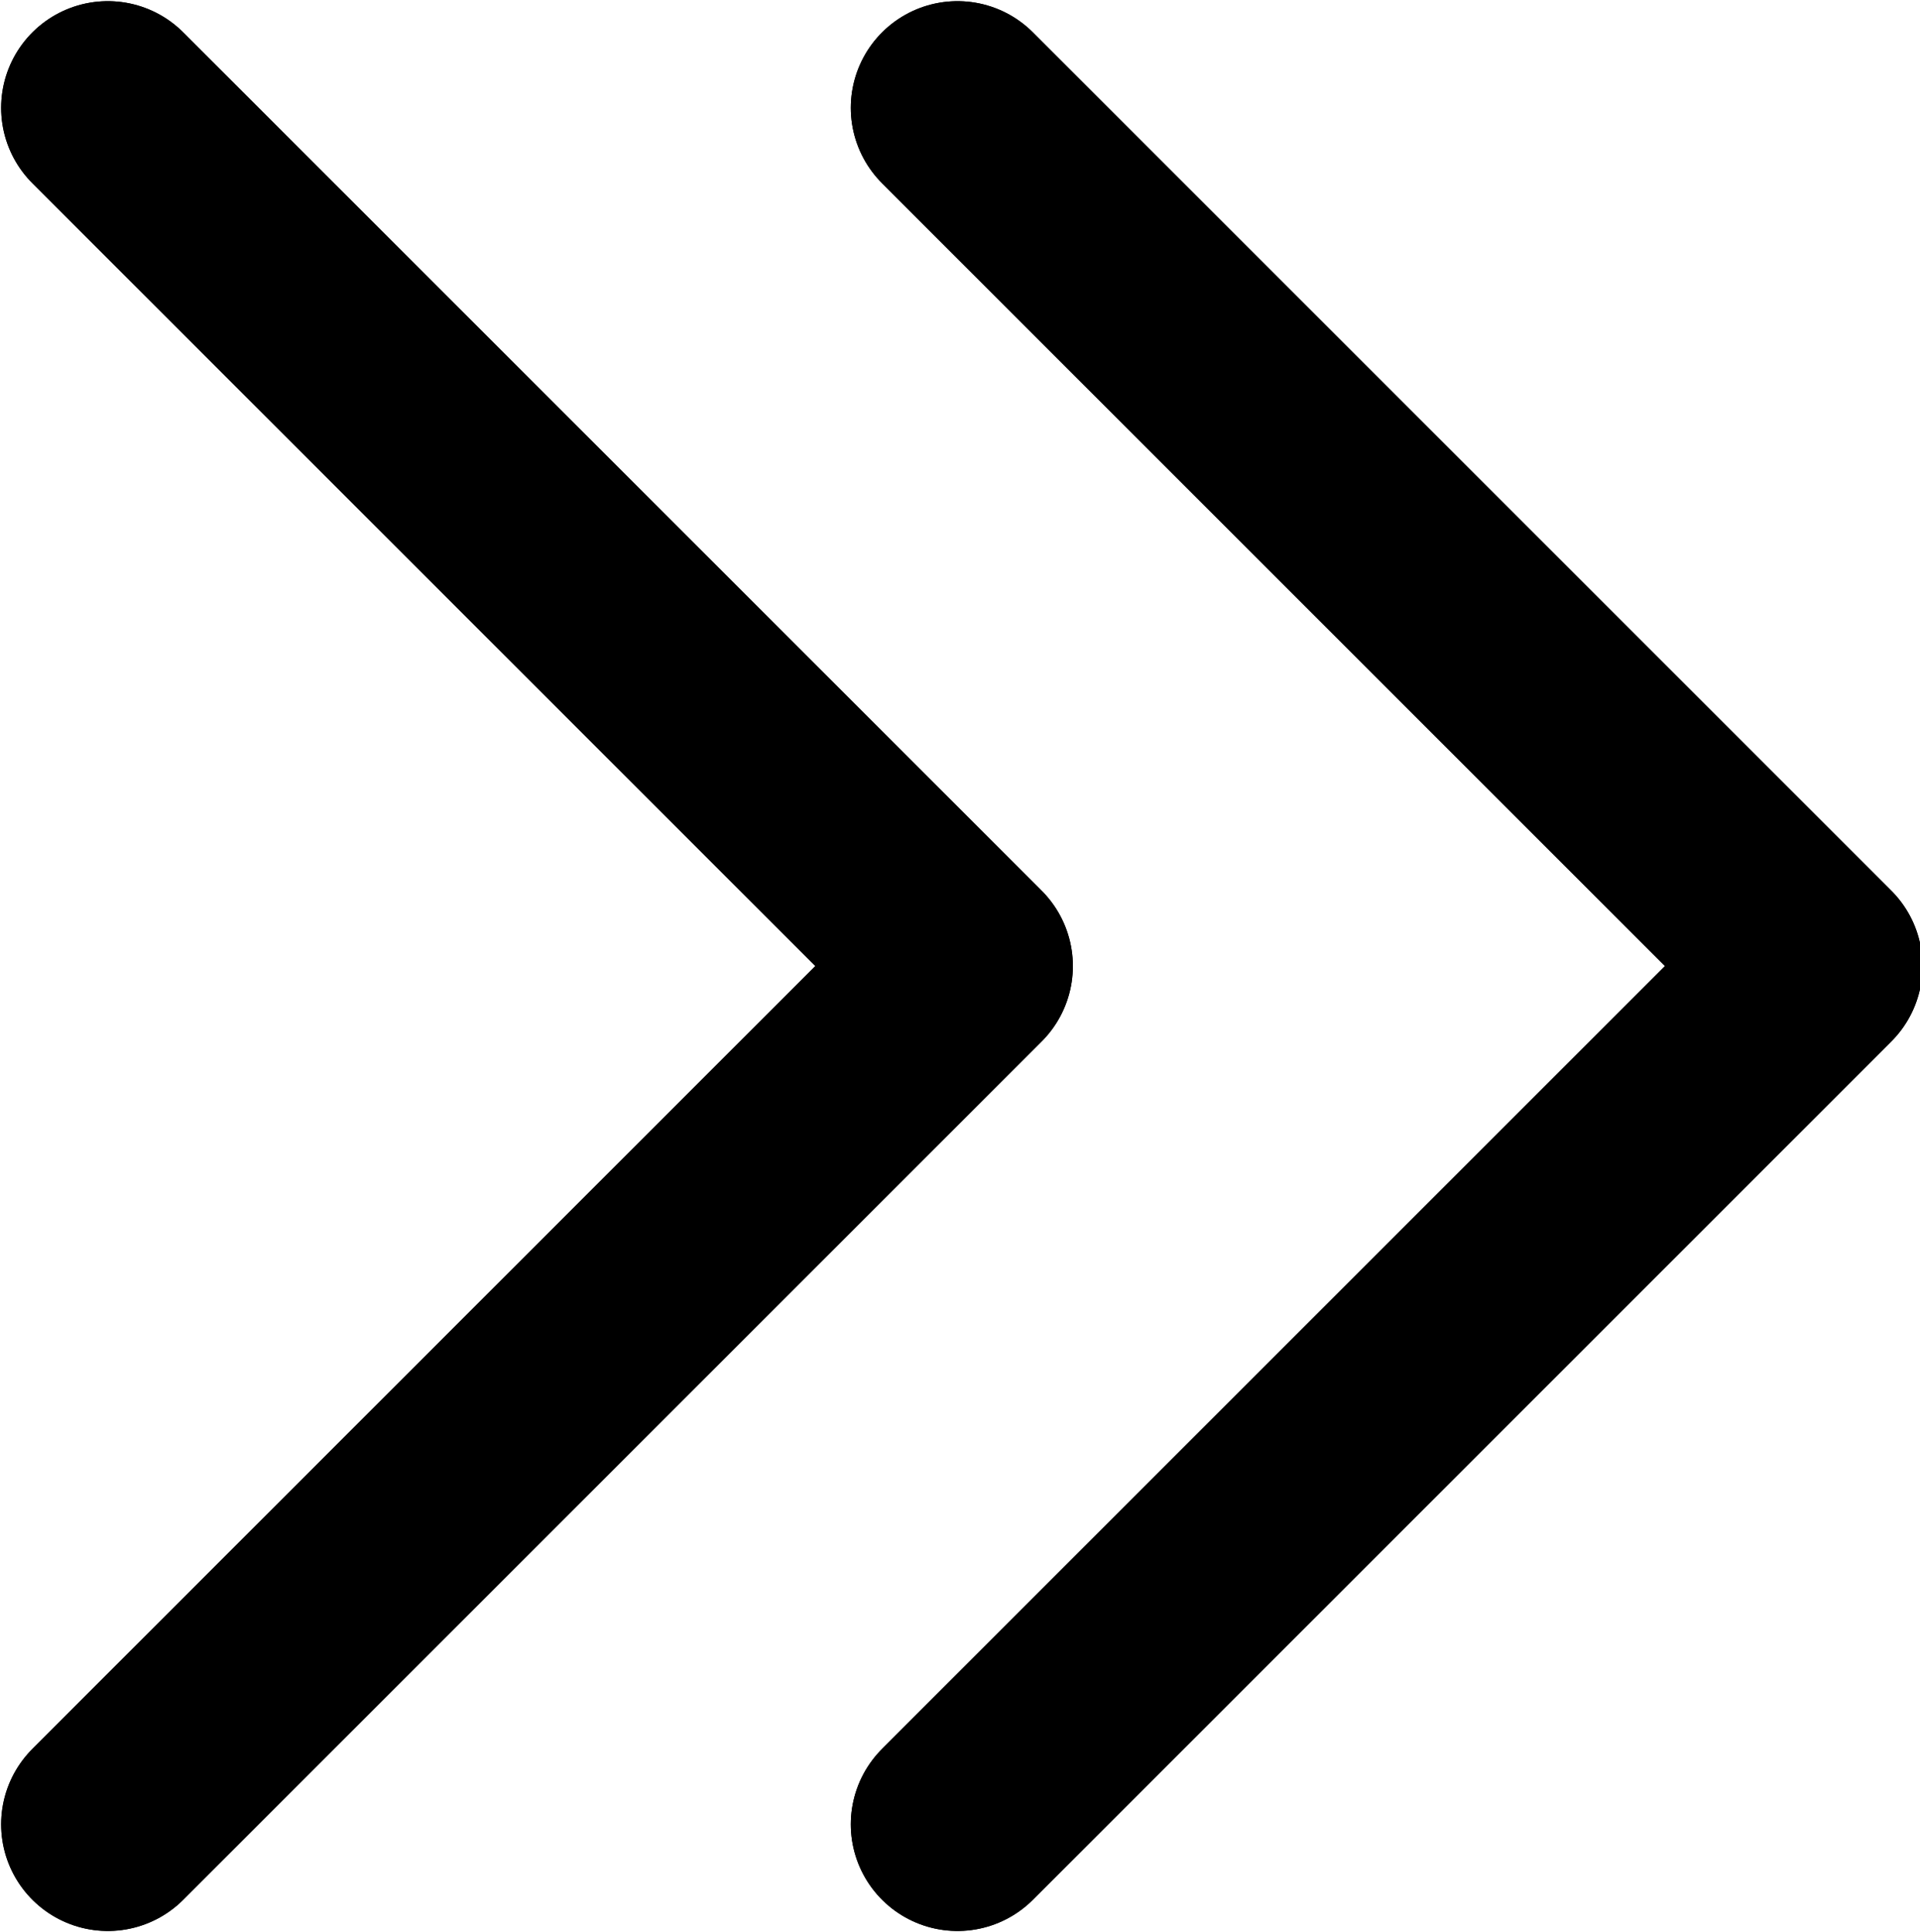 <?xml version="1.0" encoding="UTF-8" standalone="no"?>
<!-- Created with Inkscape (http://www.inkscape.org/) -->

<svg
   xmlns:dc="http://purl.org/dc/elements/1.1/"
   xmlns:cc="http://creativecommons.org/ns#"
   xmlns:rdf="http://www.w3.org/1999/02/22-rdf-syntax-ns#"
   xmlns:svg="http://www.w3.org/2000/svg"
   xmlns="http://www.w3.org/2000/svg"
   xmlns:sodipodi="http://sodipodi.sourceforge.net/DTD/sodipodi-0.dtd"
   xmlns:inkscape="http://www.inkscape.org/namespaces/inkscape"
   width="4.65mm"
   height="4.679mm"
   viewBox="0 0 4.185 4.211"
   version="1.1"
   id="svg8"
   inkscape:version="0.92.5 (2060ec1f9f, 2020-04-08)"
   sodipodi:docname="arr_rt.svg">
  <defs
     id="defs2" />
  <sodipodi:namedview
     id="base"
     pagecolor="#000000"
     bordercolor="#666666"
     borderopacity="1.0"
     inkscape:pageopacity="0.0"
     inkscape:pageshadow="2"
     inkscape:zoom="22.4"
     inkscape:cx="27.985418"
     inkscape:cy="-4.6393796"
     inkscape:document-units="mm"
     inkscape:current-layer="layer1"
     showgrid="true"
     showguides="false"
     scale-x="0.9"
     fit-margin-right="-0.9"
     inkscape:window-width="2560"
     inkscape:window-height="1332"
     inkscape:window-x="2560"
     inkscape:window-y="27"
     inkscape:window-maximized="1"
     fit-margin-top="0"
     fit-margin-left="0"
     fit-margin-bottom="0">
    <inkscape:grid
       type="xygrid"
       id="grid4518"
       originx="-242.909"
       originy="-288.284" />
  </sodipodi:namedview>
  <g
     inkscape:label="Layer 1"
     inkscape:groupmode="layer"
     id="layer1"
     transform="translate(-121.455,-118.946)">
    <path
       style="fill:none;stroke:#000000;stroke-width:0.465;stroke-linecap:round;stroke-linejoin:round;stroke-miterlimit:4;stroke-dasharray:none;stroke-opacity:1"
       d="m 121.69,122.923 1.871,-1.871 -1.871,-1.871"
       id="path4546"
       inkscape:connector-curvature="0" />
    <path
       style="fill:none;stroke:#000000;stroke-width:0.465;stroke-linecap:round;stroke-linejoin:round;stroke-miterlimit:4;stroke-dasharray:none;stroke-opacity:1"
       d="m 123.542,122.923 1.871,-1.871 -1.871,-1.871"
       id="path4546-3"
       inkscape:connector-curvature="0" />
    <path
       inkscape:connector-curvature="0"
       id="path4563"
       d="m 121.69,122.923 1.871,-1.871 -1.871,-1.871"
       style="fill:none;stroke:#000000;stroke-width:0.465;stroke-linecap:round;stroke-linejoin:round;stroke-miterlimit:4;stroke-dasharray:none;stroke-opacity:1" />
    <path
       inkscape:connector-curvature="0"
       id="path4565"
       d="m 123.542,122.923 1.871,-1.871 -1.871,-1.871"
       style="fill:none;stroke:#000000;stroke-width:0.465;stroke-linecap:round;stroke-linejoin:round;stroke-miterlimit:4;stroke-dasharray:none;stroke-opacity:1" />
  </g>
</svg>
